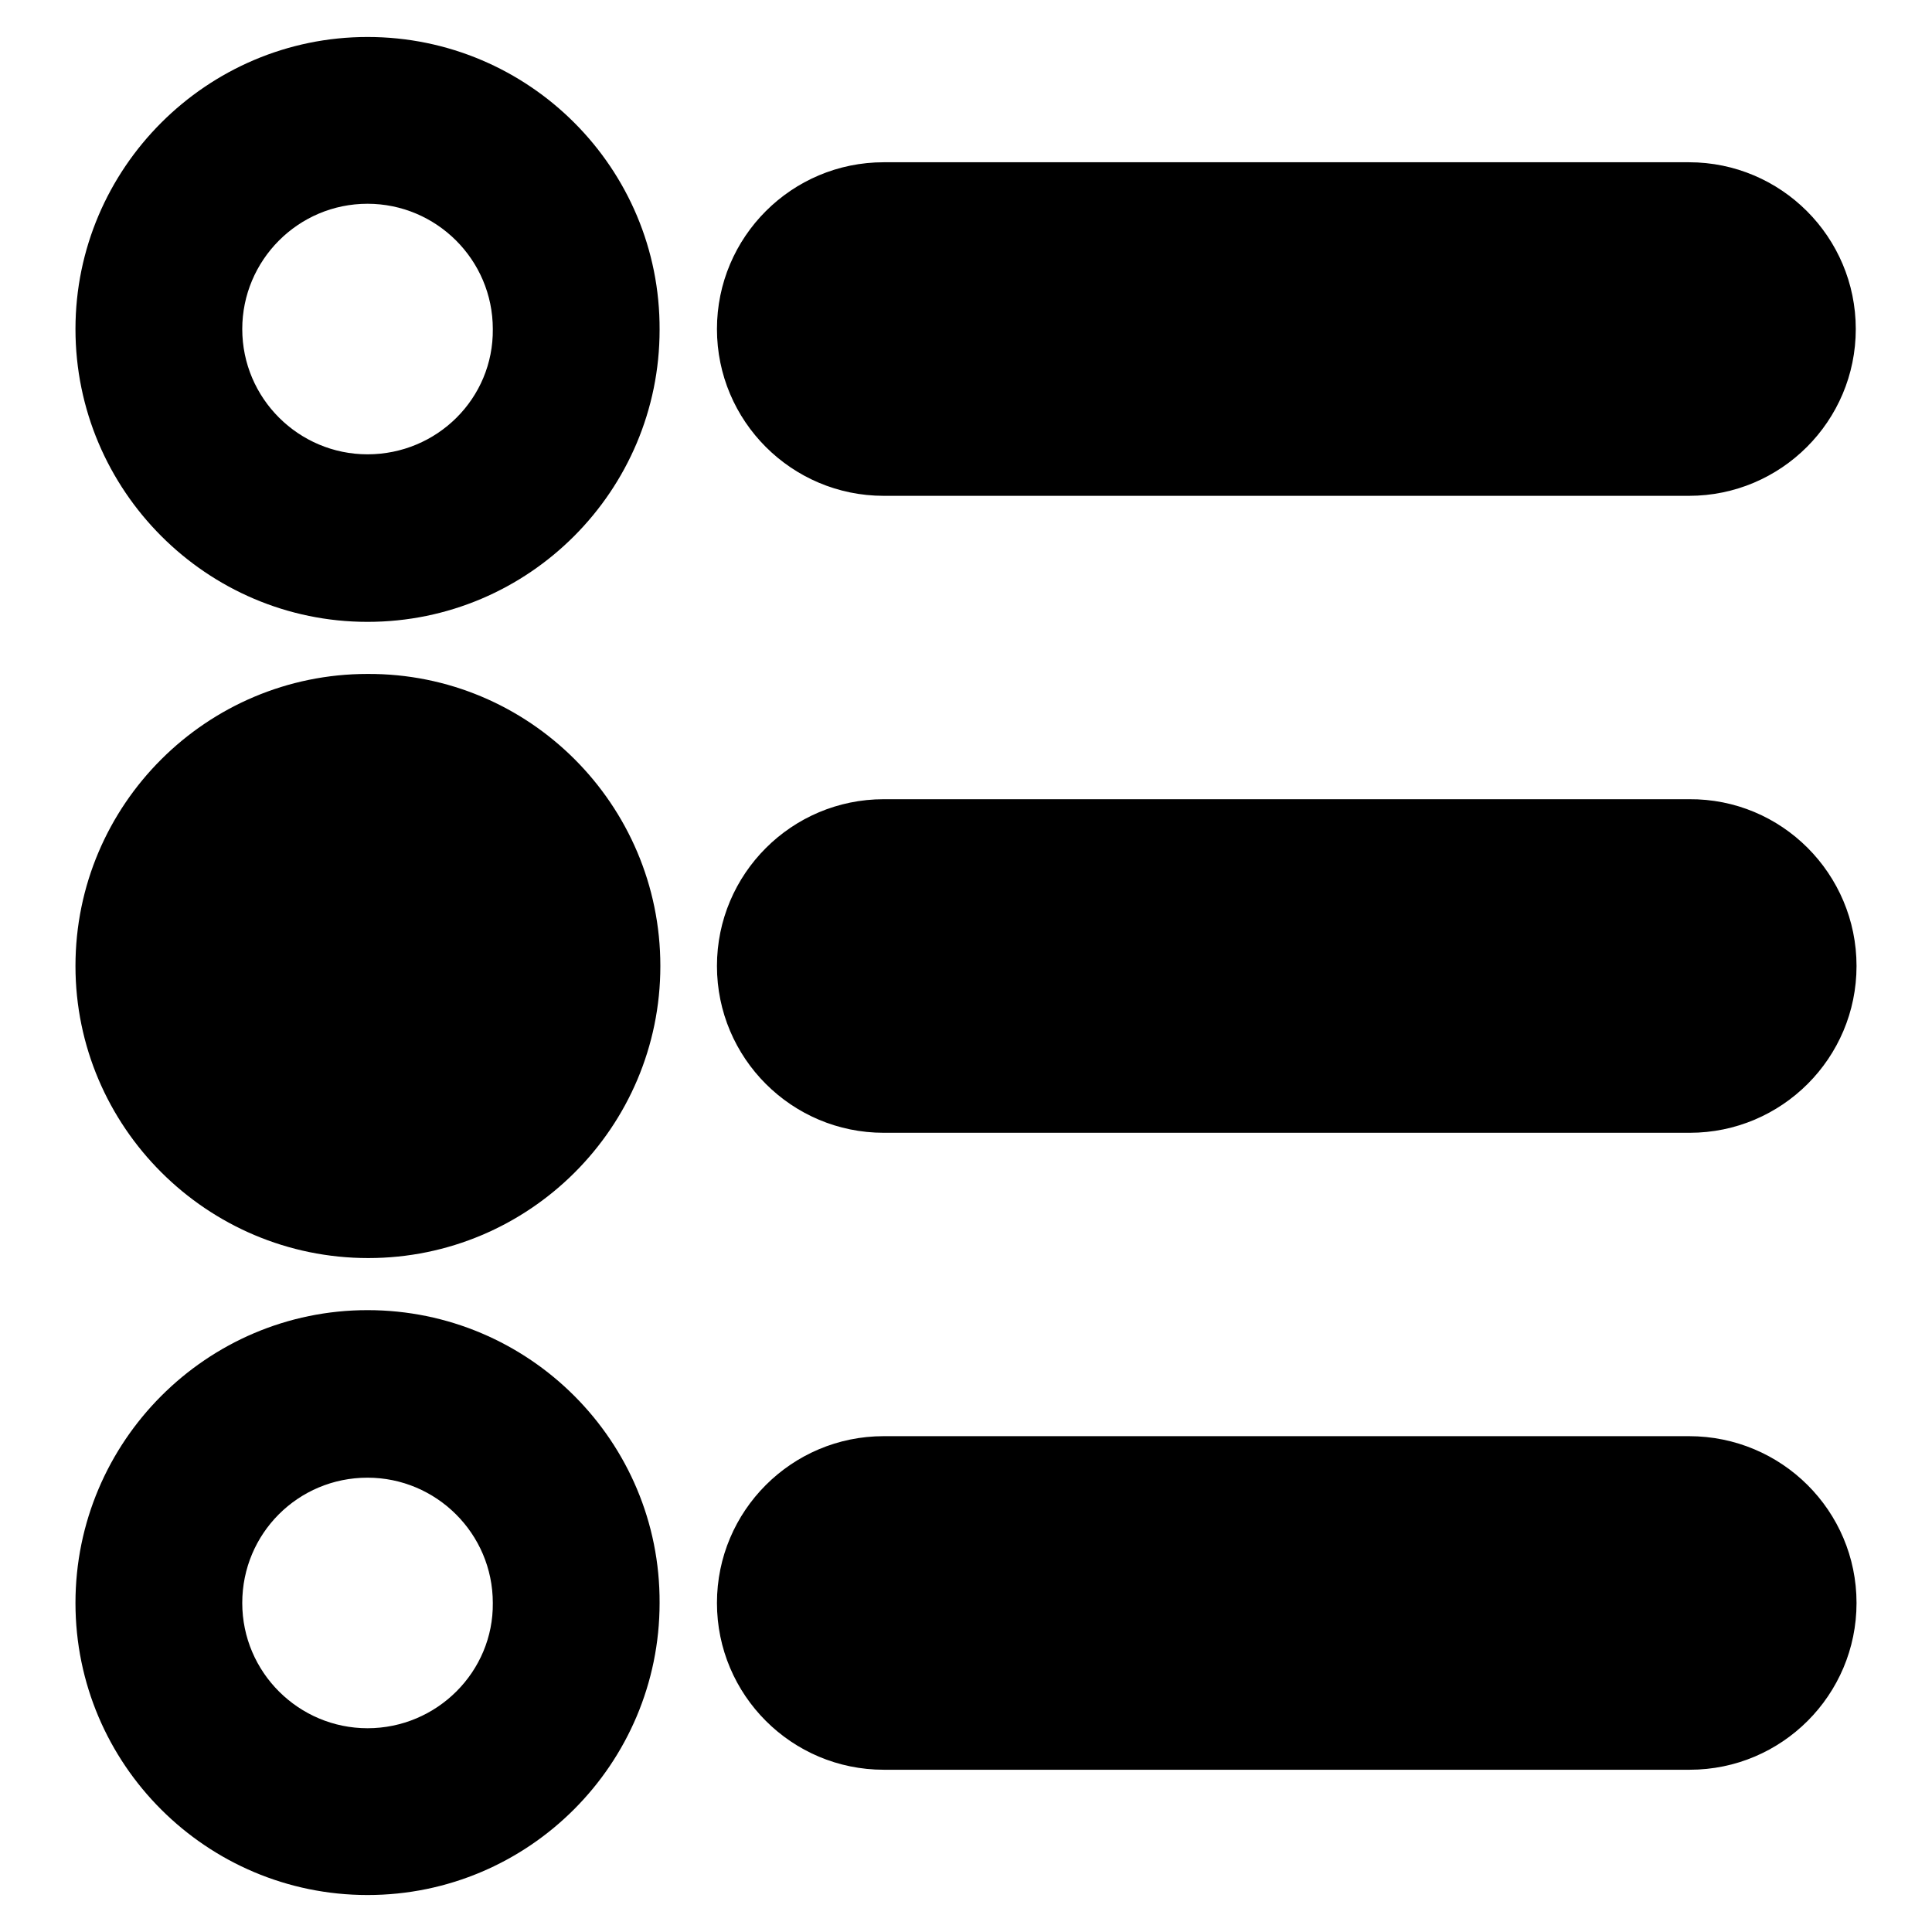 <?xml version="1.0" encoding="utf-8"?>
<!-- Svg Vector Icons : http://www.onlinewebfonts.com/icon -->
<!DOCTYPE svg PUBLIC "-//W3C//DTD SVG 1.1//EN" "http://www.w3.org/Graphics/SVG/1.1/DTD/svg11.dtd">
<svg version="1.1" xmlns="http://www.w3.org/2000/svg" xmlns:xlink="http://www.w3.org/1999/xlink" x="0px" y="0px" viewBox="0 0 256 256" enable-background="new 0 0 256 256" xml:space="preserve">
<g><g><g><path fill="#000000" d="M48.7,173.6C27.4,173.6,10,191,10,212.4c0,21.4,17.4,38.7,38.7,38.7c21.4,0,38.7-17.4,38.7-38.7C87.5,191,70.1,173.6,48.7,173.6z M48.7,229c-9.1,0-16.6-7.4-16.6-16.6c0-9.2,7.4-16.6,16.6-16.6c9.1,0,16.6,7.4,16.6,16.6C65.4,221.5,57.9,229,48.7,229z M246,212.4c0,12.2-9.9,22.1-22.1,22.1H117.1c-12.2,0-22.1-9.9-22.1-22.1c0-12.2,9.9-22.1,22.1-22.1h106.7C236.1,190.3,246,200.2,246,212.4z M87.5,128c0,21.4-17.4,38.7-38.7,38.7C27.4,166.7,10,149.3,10,128c0-21.4,17.4-38.7,38.7-38.7C70.1,89.2,87.5,106.6,87.5,128z M246,128c0,12.2-9.9,22.1-22.1,22.1H117.1c-12.2,0-22.1-9.9-22.1-22.1c0-12.2,9.9-22.1,22.1-22.1h106.7C236.1,105.8,246,115.8,246,128z M48.7,4.9C27.4,4.9,10,22.3,10,43.6C10,65,27.4,82.4,48.7,82.4c21.4,0,38.7-17.4,38.7-38.7C87.5,22.3,70.1,4.9,48.7,4.9z M48.7,60.2c-9.1,0-16.6-7.4-16.6-16.6c0-9.1,7.4-16.6,16.6-16.6c9.1,0,16.6,7.4,16.6,16.6C65.4,52.8,57.9,60.2,48.7,60.2z M95,43.6c0-12.2,9.9-22.1,22.1-22.1h106.7c12.2,0,22.1,9.9,22.1,22.1s-9.9,22.1-22.1,22.1H117.1C104.9,65.7,95,55.8,95,43.6z"/></g><g></g><g></g><g></g><g></g><g></g><g></g><g></g><g></g><g></g><g></g><g></g><g></g><g></g><g></g><g></g></g></g>
</svg>